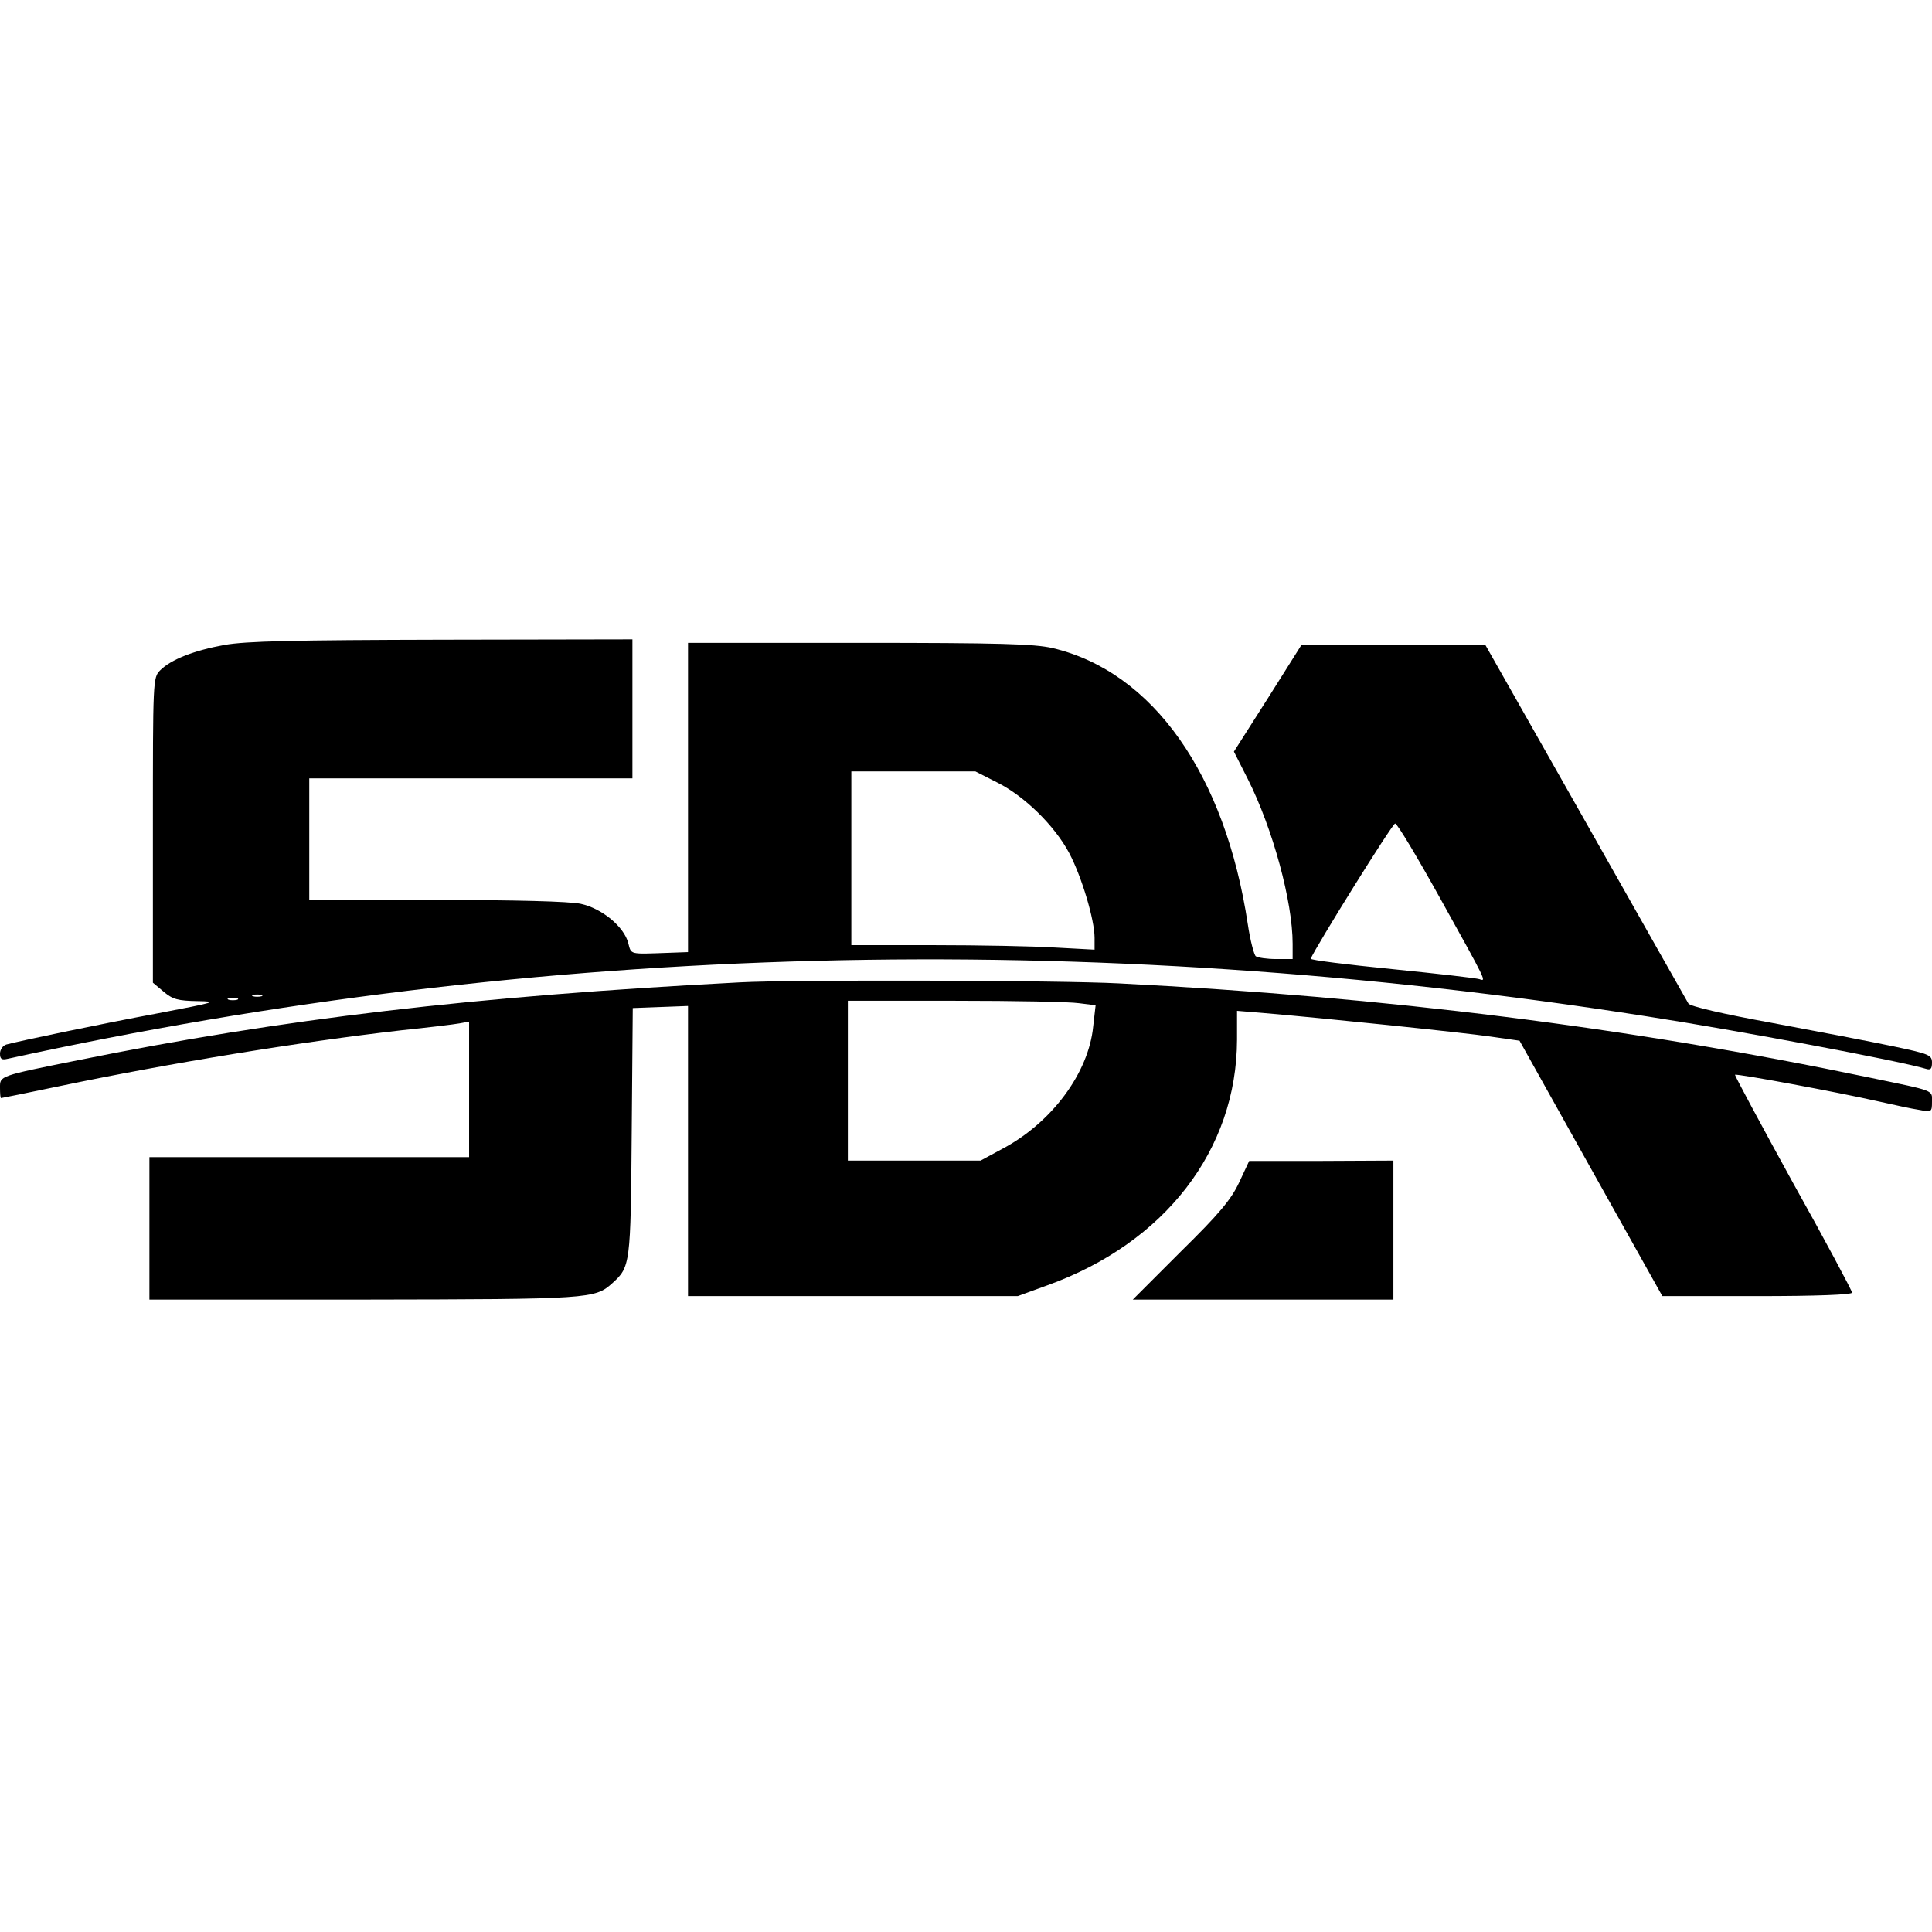 <?xml version="1.0" standalone="no"?>
<!DOCTYPE svg PUBLIC "-//W3C//DTD SVG 20010904//EN"
 "http://www.w3.org/TR/2001/REC-SVG-20010904/DTD/svg10.dtd">
<svg version="1.0" xmlns="http://www.w3.org/2000/svg"
 width="556pt" height="556pt" viewBox="0 0 556 556"
 preserveAspectRatio="xMidYMid meet">
<g transform="translate(0,556) scale(0.1,-0.1)"
fill="#000000" stroke="none">
<path d="M646 3704 c-88 -16 -154 -42 -185 -73 -21 -21 -21 -27 -21 -460 l0
-439 31 -26 c26 -22 41 -26 97 -27 62 -1 54 -3 -113 -35 -172 -32 -400 -80
-437 -90 -10 -3 -18 -15 -18 -26 0 -16 5 -19 22 -15 1528 335 3100 376 4718
122 259 -40 732 -129 803 -151 13 -4 17 0 17 18 0 22 -8 25 -112 47 -62 13
-218 43 -347 67 -143 26 -237 48 -242 56 -4 7 -138 243 -296 523 l-289 510
-264 0 -264 0 -97 -154 -98 -154 40 -79 c72 -143 129 -353 129 -474 l0 -44
-47 0 c-27 0 -53 4 -59 8 -5 4 -16 45 -23 92 -65 431 -273 727 -562 795 -53
12 -151 15 -556 15 l-493 0 0 -445 0 -445 -55 -2 c-115 -4 -108 -6 -117 28
-12 47 -76 100 -137 113 -33 7 -188 11 -416 11 l-365 0 0 175 0 175 465 0 465
0 0 200 0 200 -547 -1 c-428 -1 -565 -4 -627 -15z m2224 -396 c78 -39 165
-124 207 -203 36 -68 73 -192 73 -244 l0 -34 -112 6 c-62 4 -220 7 -350 7
l-238 0 0 250 0 250 178 0 179 0 63 -32z m1275 -334 c134 -241 133 -239 113
-232 -8 3 -121 16 -251 29 -131 13 -236 26 -235 30 15 35 235 389 243 389 6 0
64 -97 130 -216z m-3392 -281 c-7 -2 -19 -2 -25 0 -7 3 -2 5 12 5 14 0 19 -2
13 -5z m-70 -10 c-7 -2 -19 -2 -25 0 -7 3 -2 5 12 5 14 0 19 -2 13 -5z"/>
<path d="M2130 2733 c-769 -40 -1317 -105 -1905 -224 -229 -46 -225 -45 -225
-79 0 -17 1 -30 3 -30 1 0 77 15 167 34 321 67 689 127 985 161 77 8 152 17
168 20 l27 5 0 -195 0 -195 -460 0 -460 0 0 -205 0 -205 618 0 c650 1 664 2
714 47 52 47 53 53 56 435 l3 357 80 3 79 3 0 -417 0 -418 474 0 475 0 85 31
c339 122 545 390 546 707 l0 83 73 -6 c188 -16 581 -57 656 -68 l84 -12 205
-367 206 -368 273 0 c171 0 273 4 273 10 0 5 -76 148 -170 316 -93 169 -168
309 -167 311 5 4 295 -50 410 -76 45 -10 99 -22 120 -25 36 -7 37 -6 37 23 0
35 12 30 -180 70 -690 144 -1391 232 -2160 271 -172 9 -943 11 -1090 3z m975
-60 l48 -6 -7 -61 c-13 -134 -120 -278 -263 -353 l-61 -33 -191 0 -191 0 0
230 0 230 309 0 c169 0 330 -3 356 -7z"/>
<path d="M3566 2157 c-23 -49 -57 -90 -168 -199 l-138 -138 375 0 375 0 0 200
0 200 -207 -1 -208 0 -29 -62z"/>
</g>
</svg>
